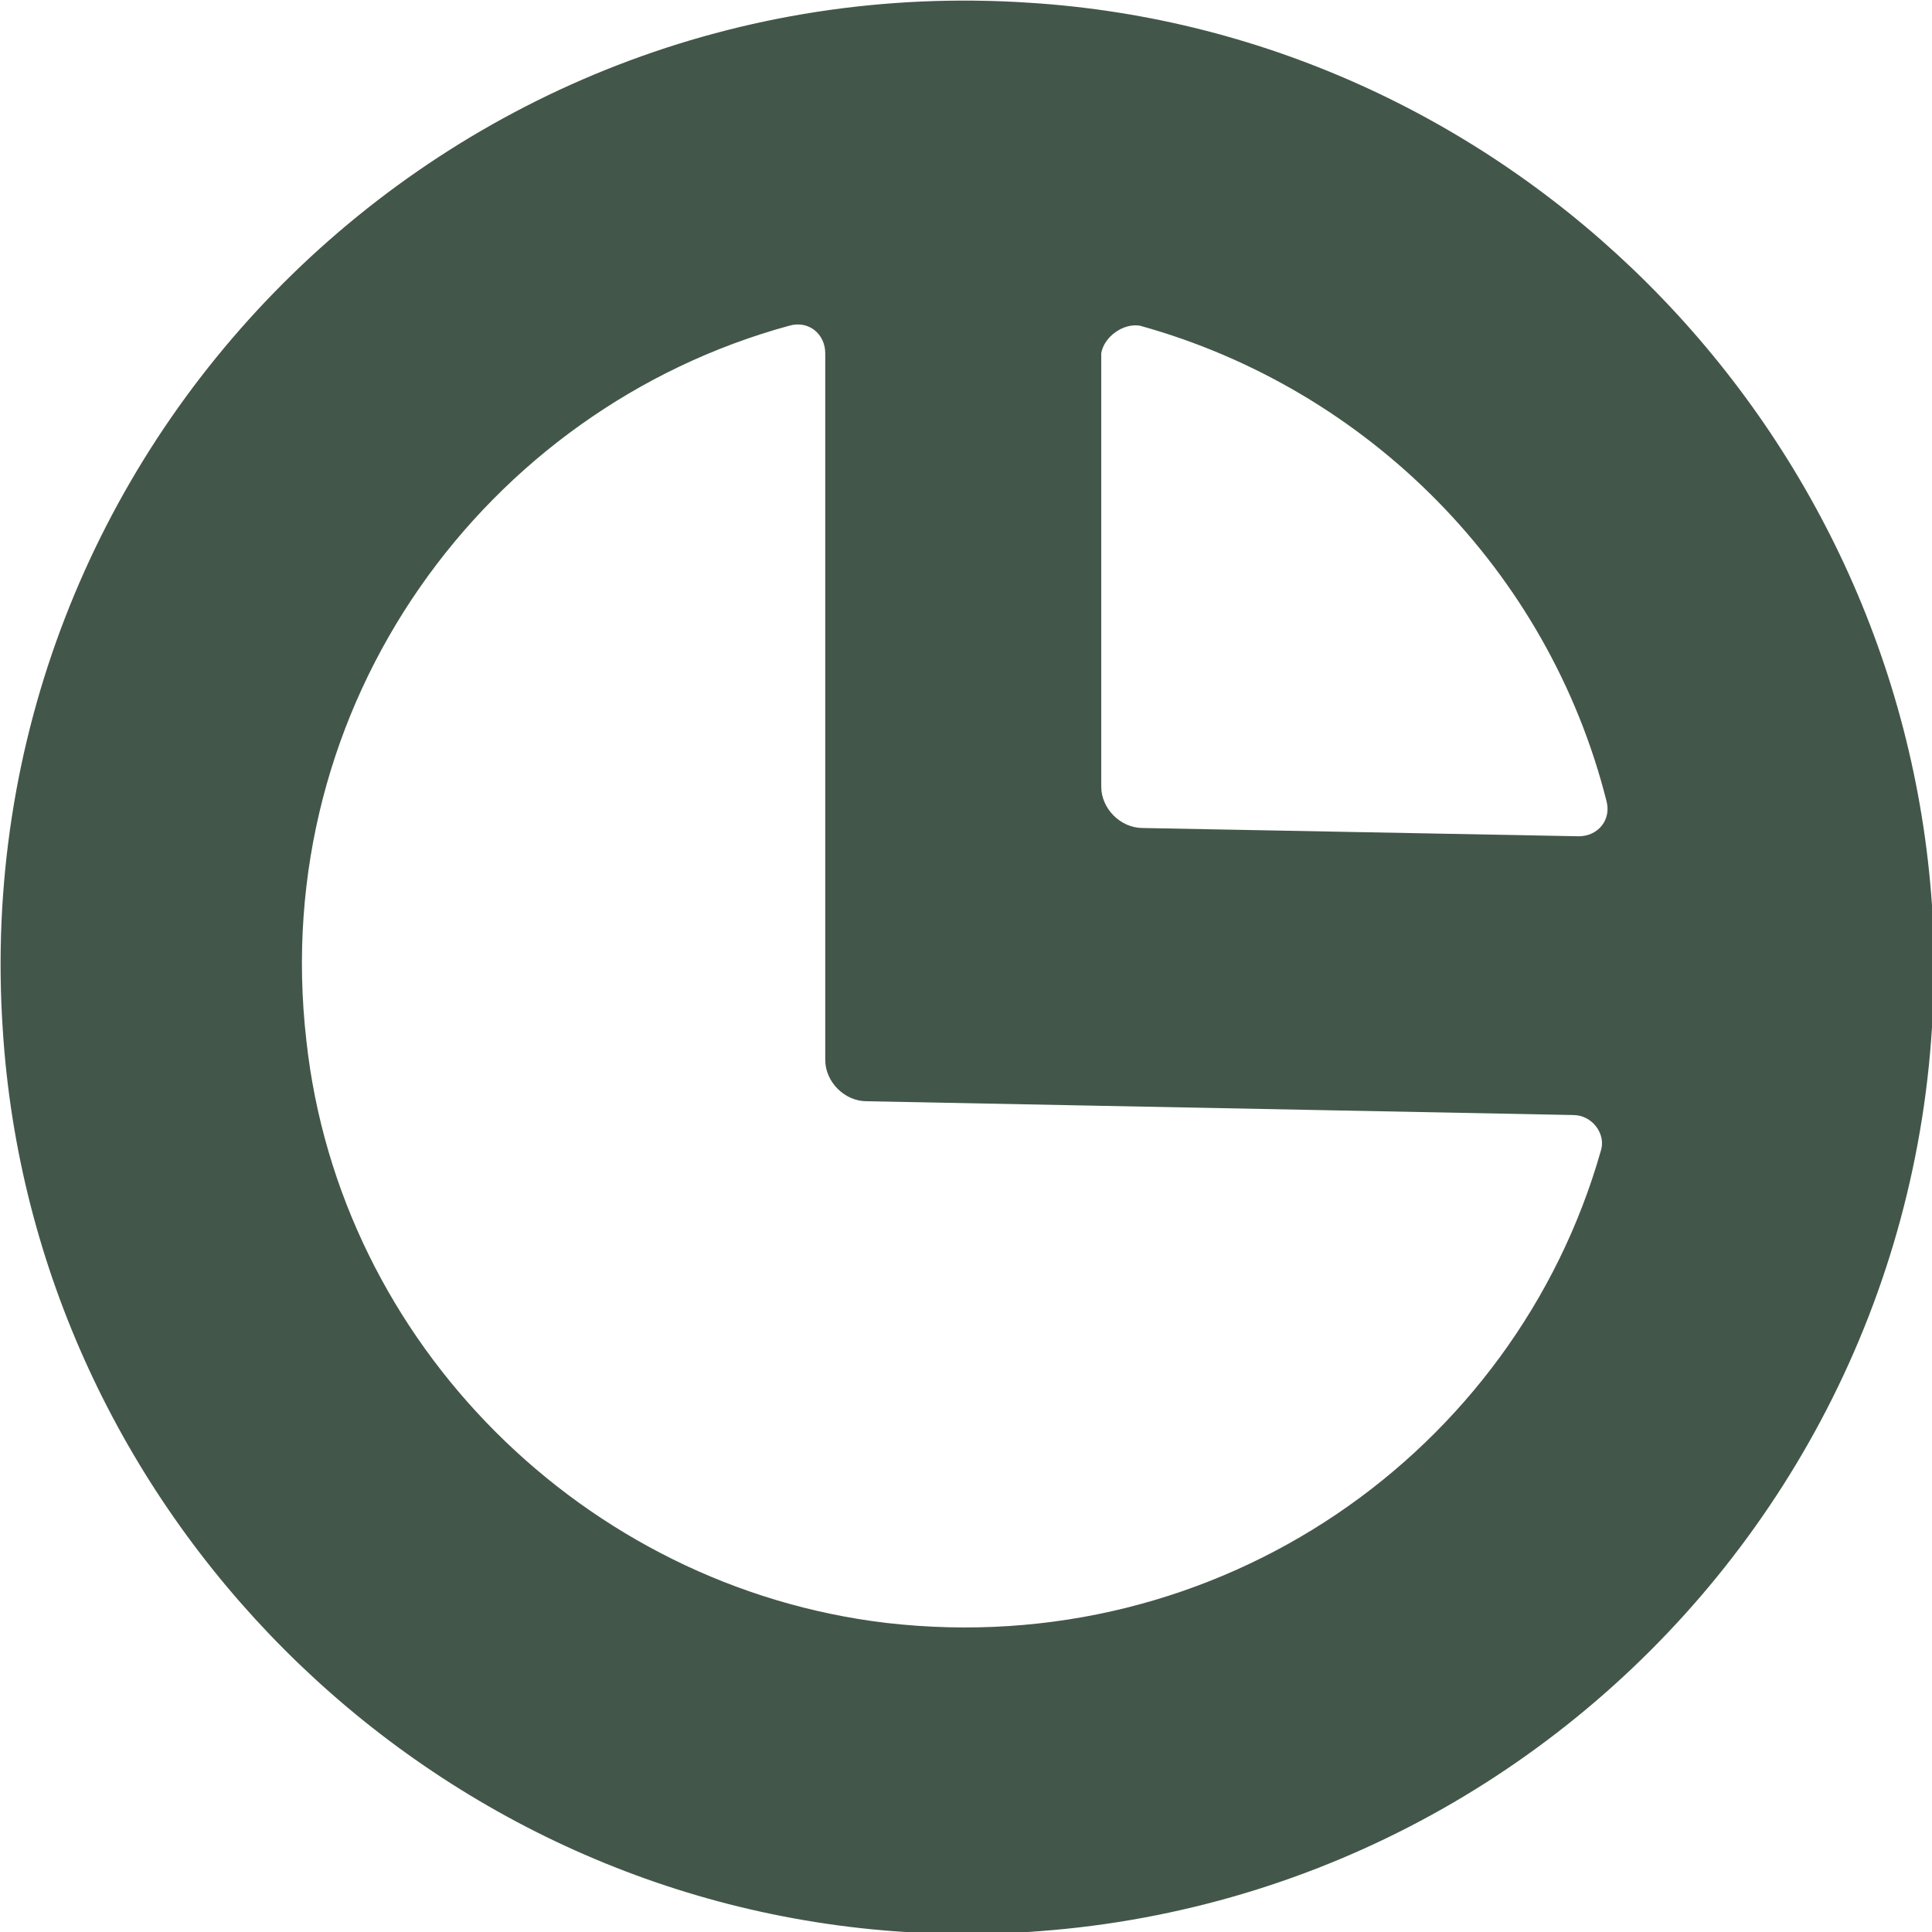 <?xml version="1.0" encoding="utf-8"?>
<!-- Generator: Adobe Illustrator 25.4.1, SVG Export Plug-In . SVG Version: 6.00 Build 0)  -->
<svg version="1.1" id="Layer_1" xmlns="http://www.w3.org/2000/svg" xmlns:xlink="http://www.w3.org/1999/xlink" x="0px" y="0px"
	 viewBox="0 0 70 70" style="enable-background:new 0 0 70 70;" xml:space="preserve">
<style type="text/css">
	.st0{fill:#43564A;}
</style>
<path class="st0" d="M37.3,0.1C16.2-1.3-1.3,16.2,0.1,37.3c1.1,17.4,15.2,31.6,32.7,32.7c21.1,1.3,38.5-16.1,37.2-37.2
	C68.8,15.3,54.7,1.2,37.3,0.1z M41.3,11.8c8.3,2.3,14.8,8.9,16.9,17.2c0.2,0.7-0.3,1.3-1,1.3l-15.8-0.3c-0.8,0-1.5-0.7-1.5-1.5V12.8
	C40,12.2,40.7,11.7,41.3,11.8z M32.1,58.8c-10.9-1.3-19.8-10.1-21-21.1c-1.4-12.2,6.5-22.9,17.5-25.9c0.7-0.2,1.3,0.3,1.3,1v25.6
	c0,0.8,0.7,1.5,1.5,1.5l25.6,0.5c0.7,0,1.2,0.7,1,1.3C54.9,52.6,44.2,60.2,32.1,58.8z"/>
</svg>
